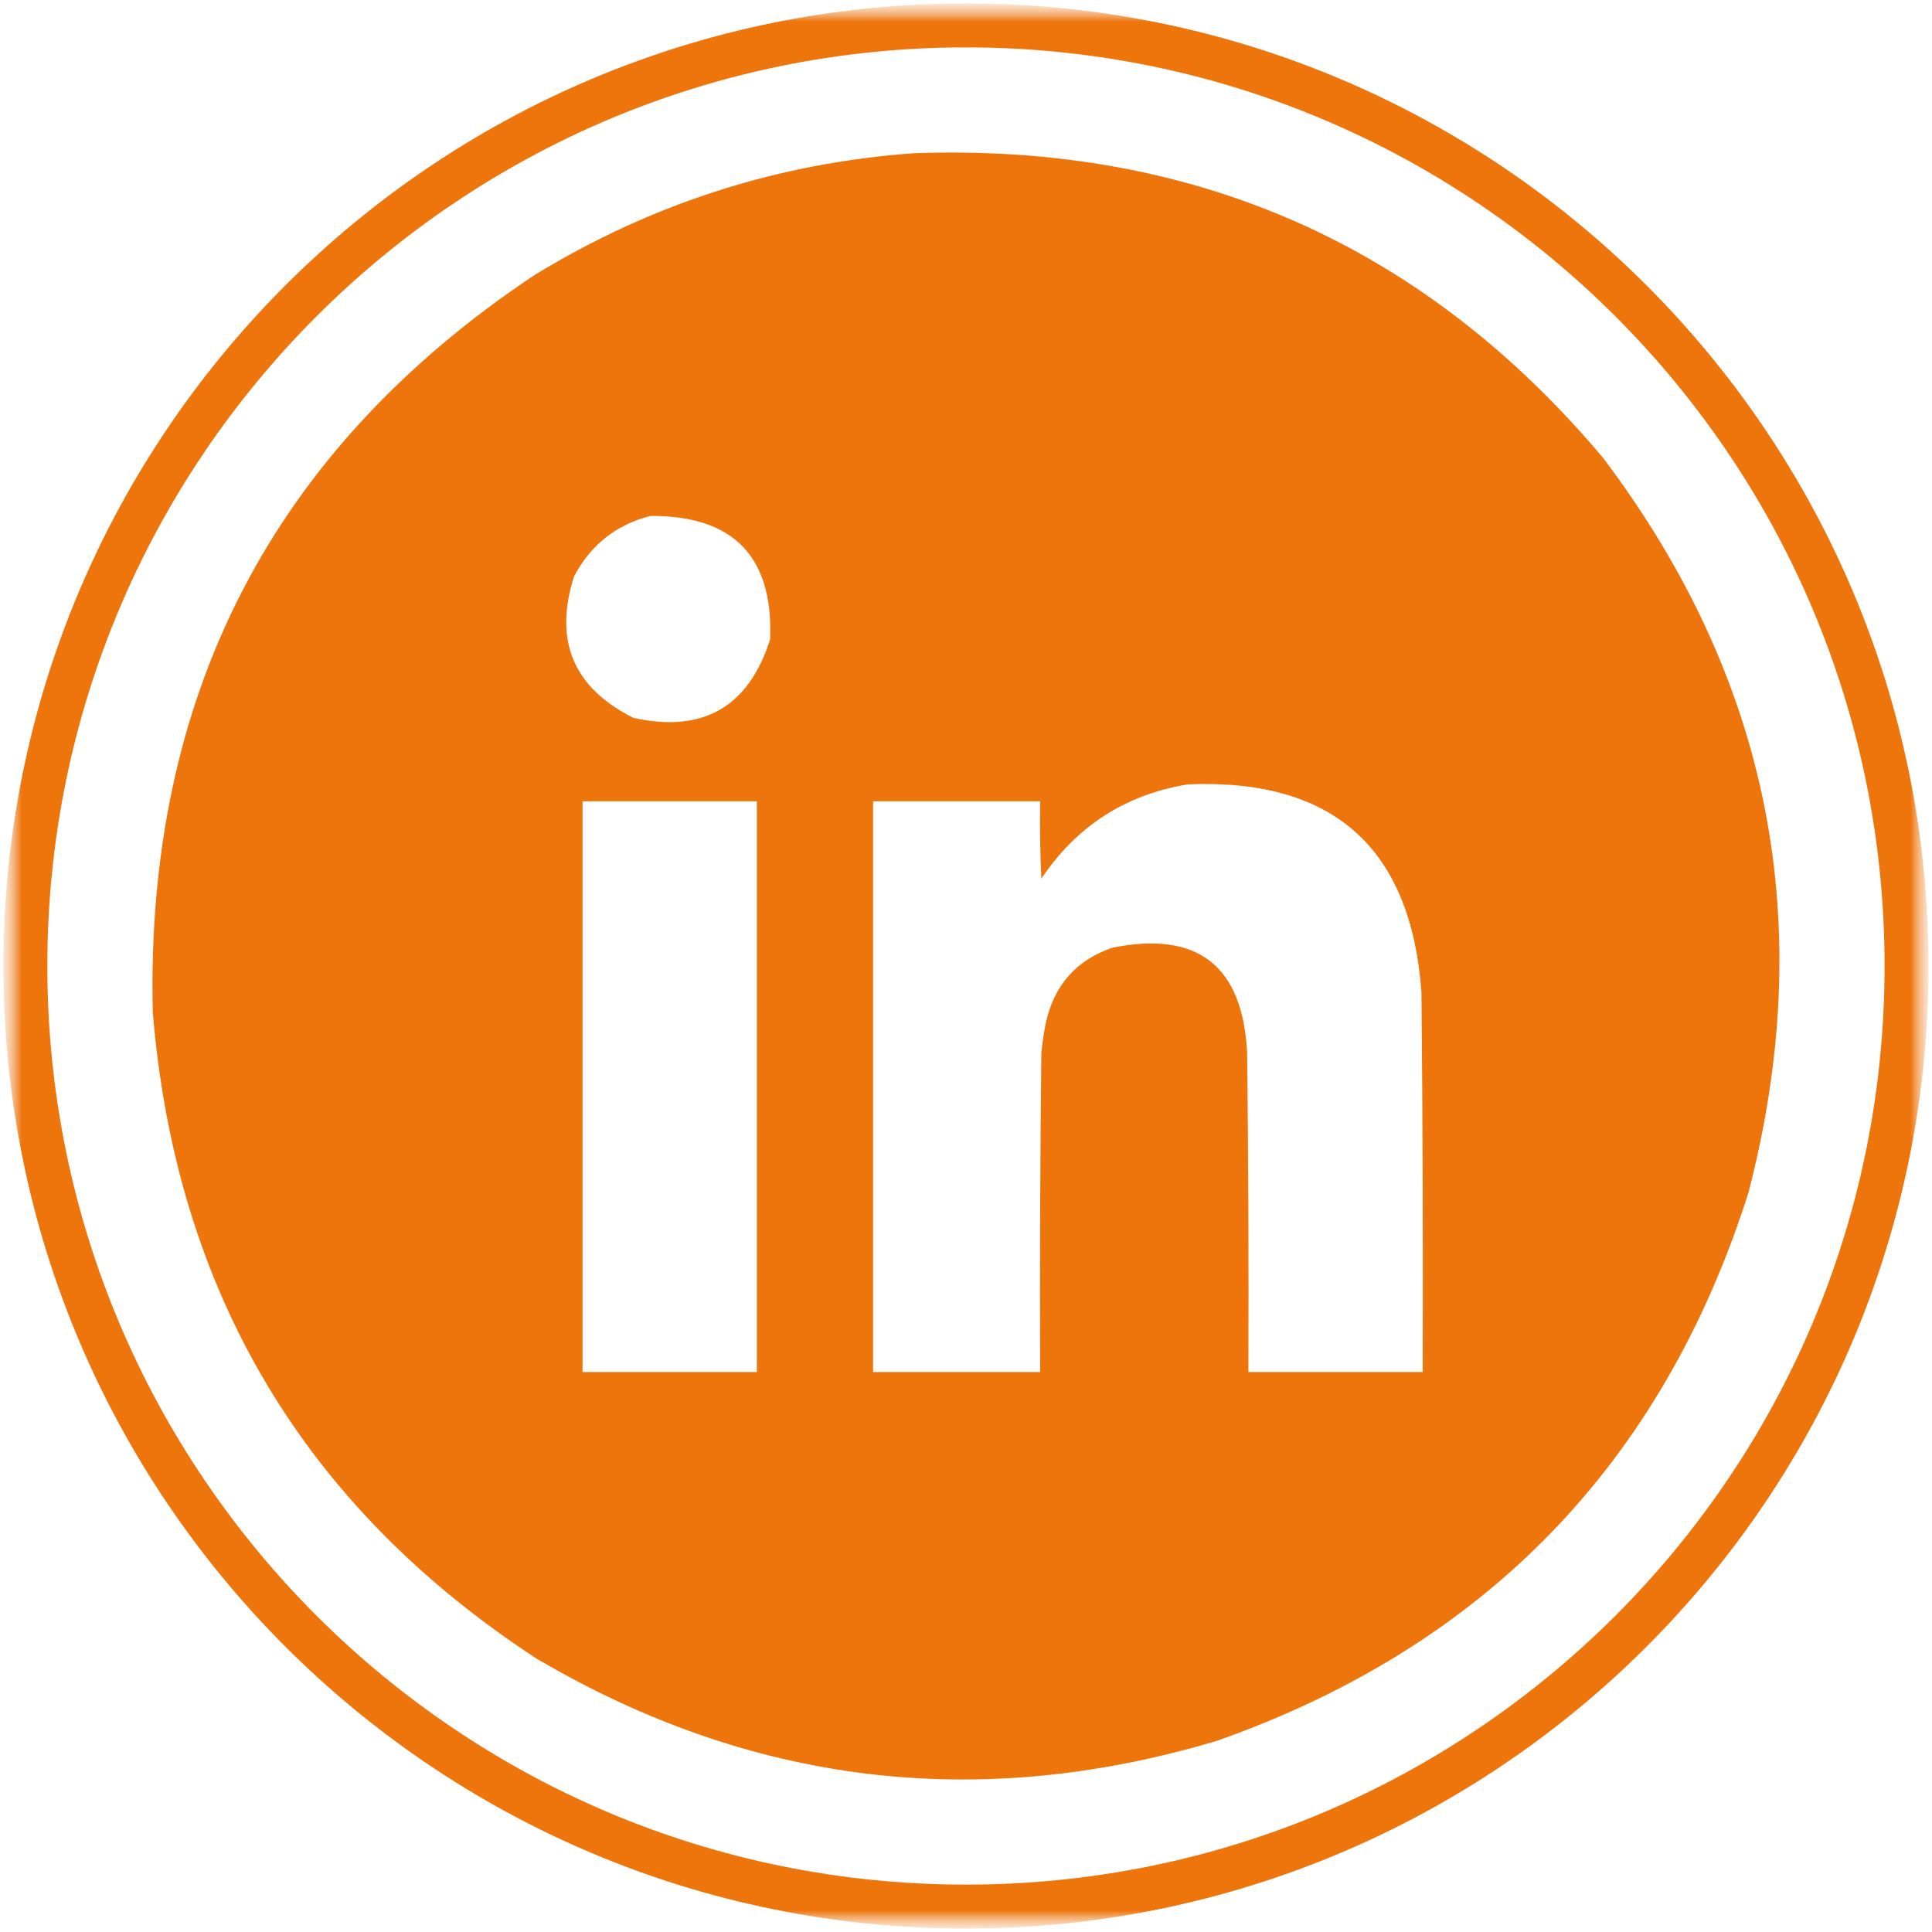 <svg width="44" height="44" viewBox="0 0 44 44" fill="none" xmlns="http://www.w3.org/2000/svg">
<g clip-path="url(#clip0_236_98)">
<mask id="mask0_236_98" style="mask-type:luminance" maskUnits="userSpaceOnUse" x="0" y="0" width="44" height="44">
<path d="M44 0H0V44H44V0Z" fill="white"/>
</mask>
<g mask="url(#mask0_236_98)">
<mask id="mask1_236_98" style="mask-type:luminance" maskUnits="userSpaceOnUse" x="0" y="0" width="44" height="44">
<path d="M44 0H0V44H44V0Z" fill="white"/>
</mask>
<g mask="url(#mask1_236_98)">
<mask id="mask2_236_98" style="mask-type:luminance" maskUnits="userSpaceOnUse" x="0" y="0" width="44" height="44">
<path d="M44 0H0V44H44V0Z" fill="white"/>
</mask>
<g mask="url(#mask2_236_98)">
<path d="M21.999 43.421C33.83 43.421 43.42 33.831 43.42 22C43.42 10.17 33.83 0.579 21.999 0.579C10.169 0.579 0.578 10.17 0.578 22C0.578 33.831 10.169 43.421 21.999 43.421Z" stroke="#EE740C"/>
<path opacity="0.994" fill-rule="evenodd" clip-rule="evenodd" d="M20.821 3.489C27.201 3.266 32.43 5.579 36.509 10.428C40.311 15.463 41.413 21.044 39.817 27.171C37.855 33.335 33.821 37.493 27.714 39.646C22.271 41.271 17.107 40.647 12.219 37.773C6.912 34.306 3.999 29.396 3.479 23.04C3.314 15.835 6.208 10.244 12.164 6.27C14.827 4.64 17.712 3.713 20.821 3.489ZM14.811 11.75C14.03 11.951 13.451 12.41 13.074 13.127C12.606 14.588 13.056 15.662 14.425 16.349C16.012 16.699 17.05 16.102 17.54 14.559C17.612 12.675 16.702 11.738 14.811 11.75ZM27.052 17.863C25.632 18.096 24.52 18.812 23.716 20.011C23.689 19.424 23.679 18.837 23.689 18.249C22.42 18.249 21.152 18.249 19.884 18.249C19.884 22.581 19.884 26.914 19.884 31.247C21.152 31.247 22.42 31.247 23.689 31.247C23.679 28.823 23.689 26.4 23.716 23.977C23.739 23.736 23.776 23.497 23.826 23.261C24.023 22.416 24.528 21.856 25.343 21.581C27.281 21.196 28.301 21.994 28.403 23.977C28.431 26.4 28.44 28.823 28.431 31.247C29.754 31.247 31.077 31.247 32.401 31.247C32.41 28.364 32.401 25.482 32.373 22.6C32.134 19.304 30.36 17.725 27.052 17.863ZM13.267 18.249C13.267 22.581 13.267 26.914 13.267 31.247C14.59 31.247 15.914 31.247 17.237 31.247C17.237 26.914 17.237 22.581 17.237 18.249C15.914 18.249 14.59 18.249 13.267 18.249Z" fill="#EE740C"/>
</g>
</g>
</g>
</g>
<defs>
<clipPath id="clip0_236_98">
<rect width="44" height="44" fill="white"/>
</clipPath>
</defs>
</svg>
